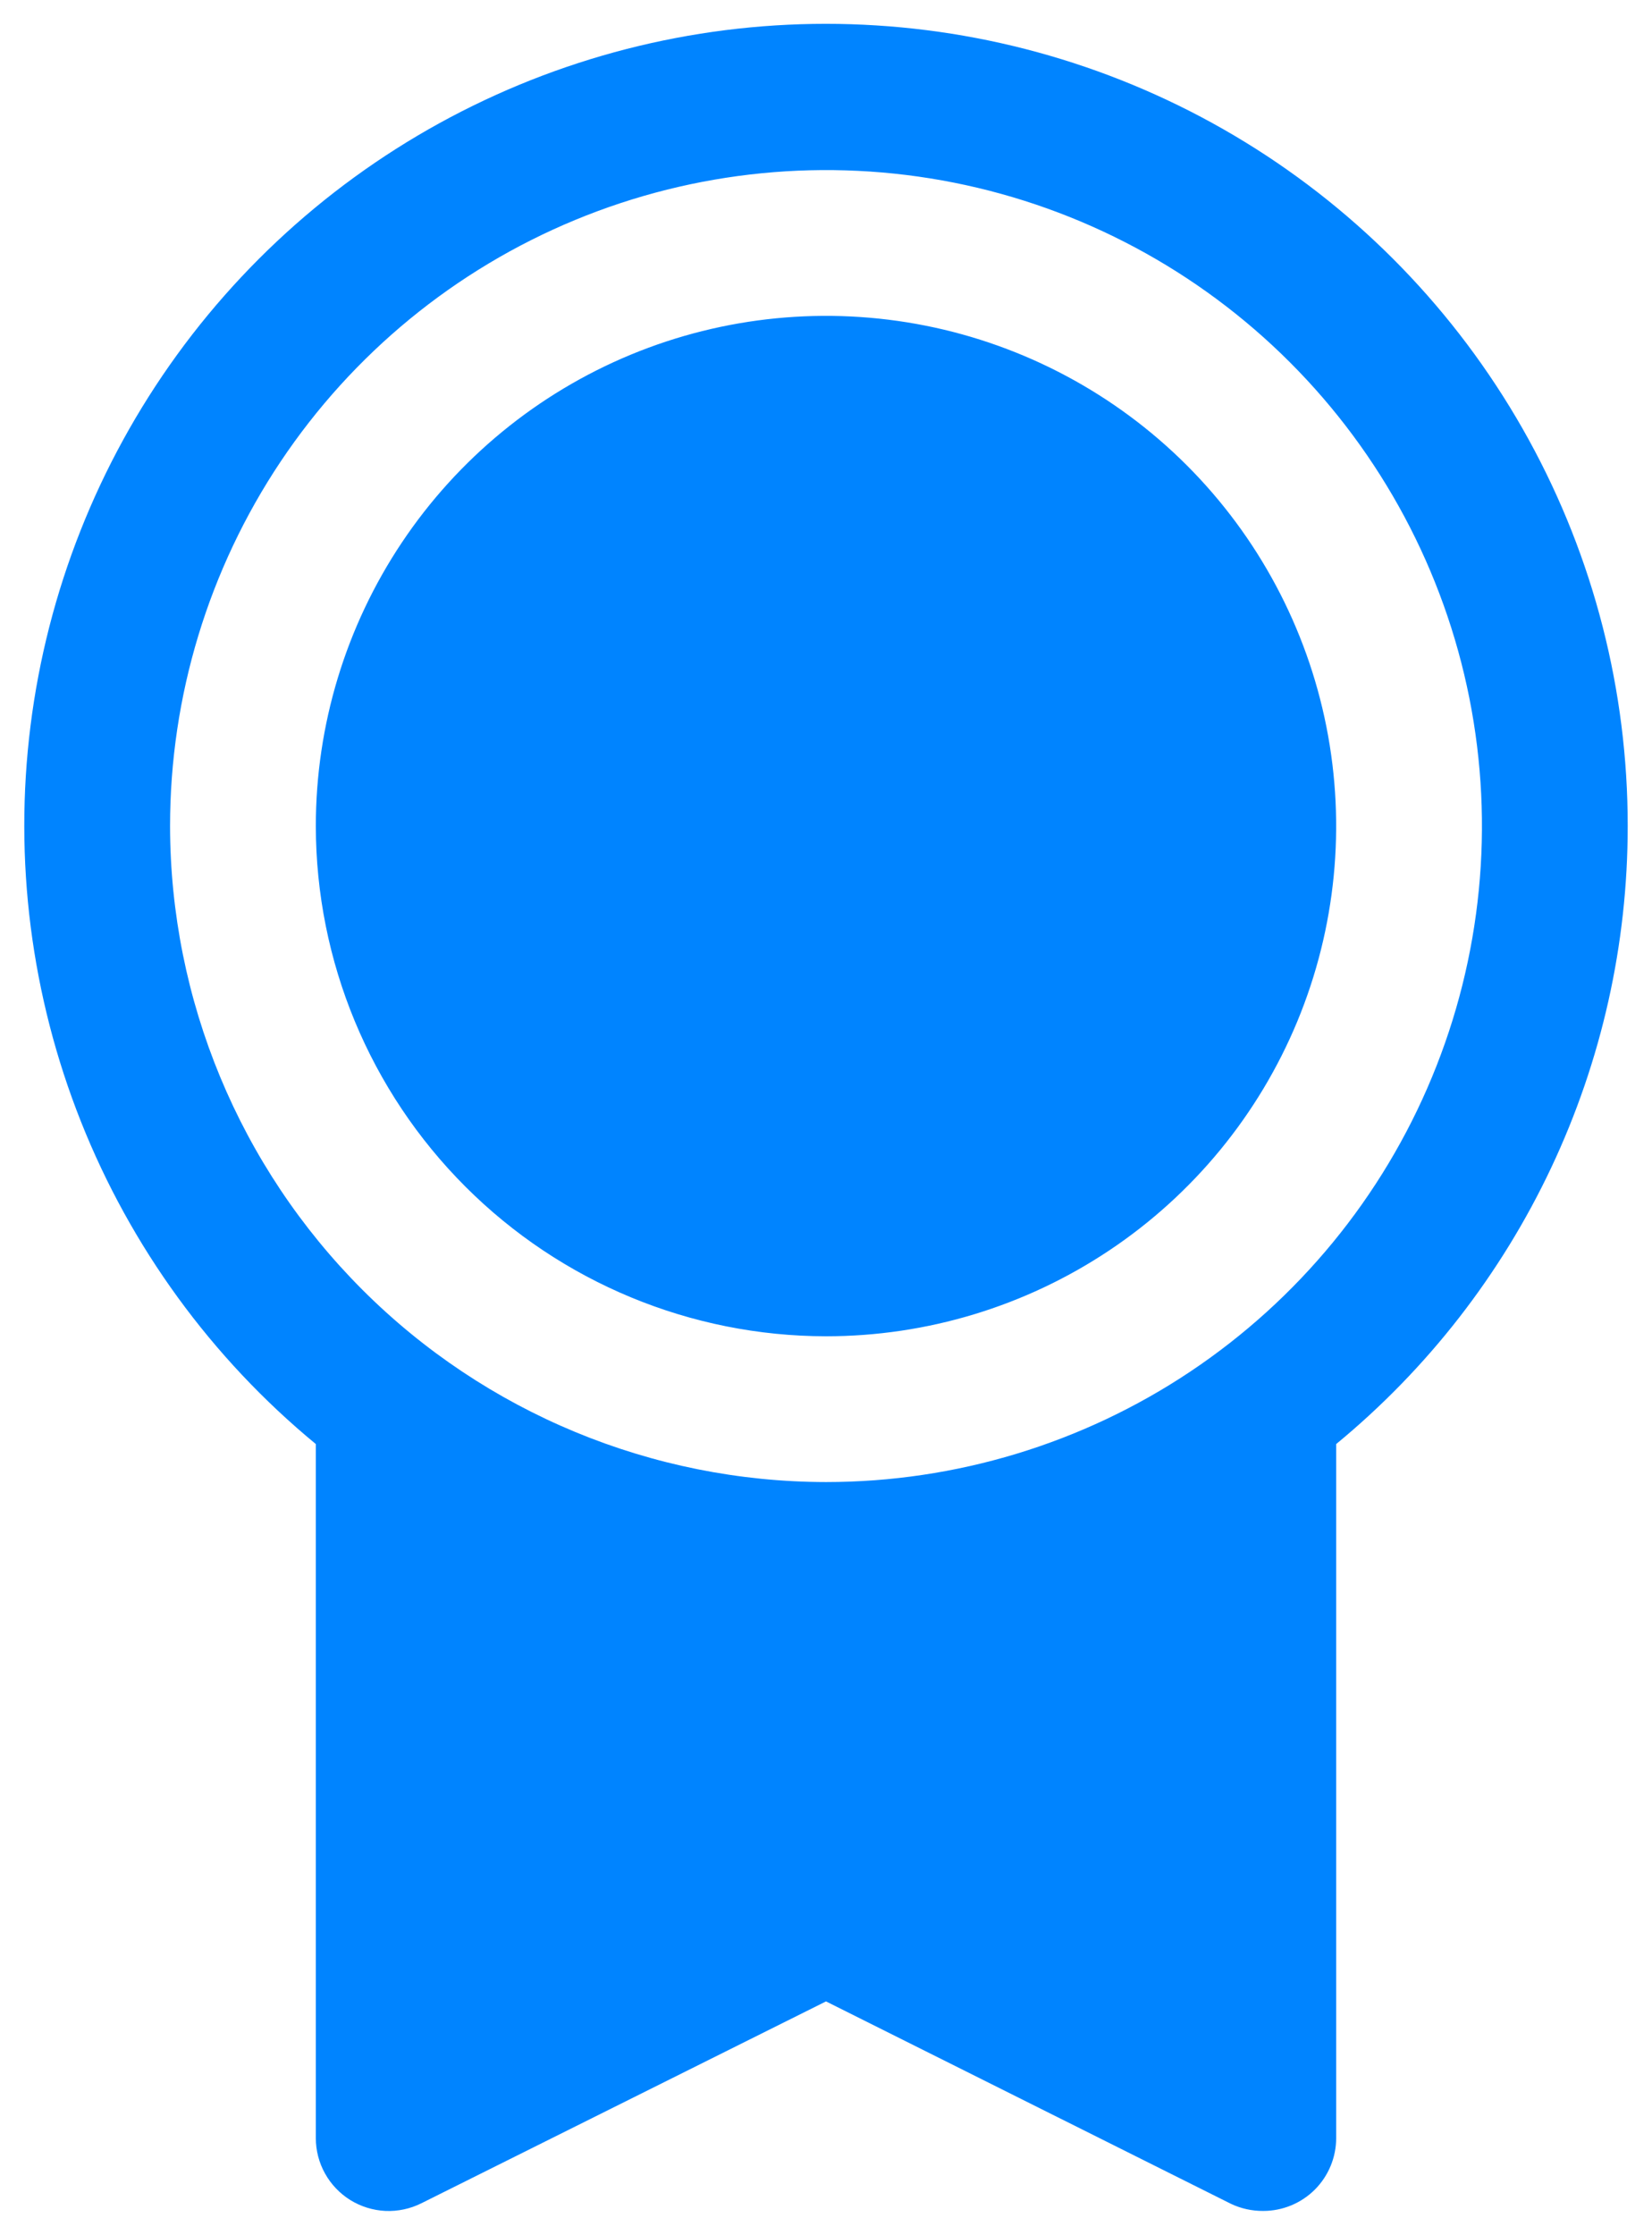 <?xml version="1.0" encoding="utf-8"?>
<svg xmlns="http://www.w3.org/2000/svg" fill="none" height="46" viewBox="0 0 34 46" width="34">
<path d="M33.5 17C33.502 14.219 32.801 11.483 31.462 9.046C30.123 6.609 28.19 4.55 25.843 3.06C23.495 1.57 20.809 0.697 18.034 0.523C15.258 0.348 12.484 0.878 9.969 2.063C7.453 3.248 5.278 5.05 3.645 7.3C2.012 9.551 0.974 12.178 0.628 14.937C0.282 17.696 0.639 20.497 1.666 23.082C2.692 25.666 4.355 27.949 6.5 29.718V44C6.5 44.256 6.565 44.508 6.69 44.731C6.814 44.954 6.994 45.142 7.211 45.277C7.429 45.411 7.677 45.488 7.933 45.5C8.188 45.511 8.442 45.457 8.671 45.343L17 41.188L25.331 45.352C25.54 45.452 25.768 45.502 26 45.5C26.398 45.5 26.779 45.342 27.061 45.061C27.342 44.779 27.5 44.398 27.5 44V29.718C29.377 28.172 30.888 26.23 31.925 24.032C32.963 21.833 33.501 19.431 33.5 17ZM3.5 17C3.5 14.33 4.292 11.72 5.775 9.5C7.259 7.28 9.367 5.549 11.834 4.528C14.301 3.506 17.015 3.239 19.634 3.759C22.253 4.28 24.658 5.566 26.546 7.454C28.434 9.342 29.72 11.748 30.241 14.366C30.762 16.985 30.494 19.7 29.472 22.166C28.451 24.633 26.72 26.741 24.5 28.225C22.28 29.708 19.67 30.5 17 30.5C13.421 30.496 9.989 29.073 7.458 26.542C4.928 24.011 3.504 20.579 3.5 17ZM6.5 17C6.5 14.923 7.116 12.893 8.27 11.166C9.423 9.44 11.063 8.094 12.982 7.299C14.9 6.505 17.012 6.297 19.049 6.702C21.085 7.107 22.956 8.107 24.425 9.575C25.893 11.044 26.893 12.915 27.298 14.952C27.703 16.988 27.495 19.1 26.701 21.018C25.906 22.937 24.56 24.577 22.834 25.73C21.107 26.884 19.077 27.5 17 27.5C14.216 27.497 11.547 26.39 9.579 24.421C7.61 22.453 6.503 19.784 6.5 17Z" fill="#0084FF"/>
</svg>